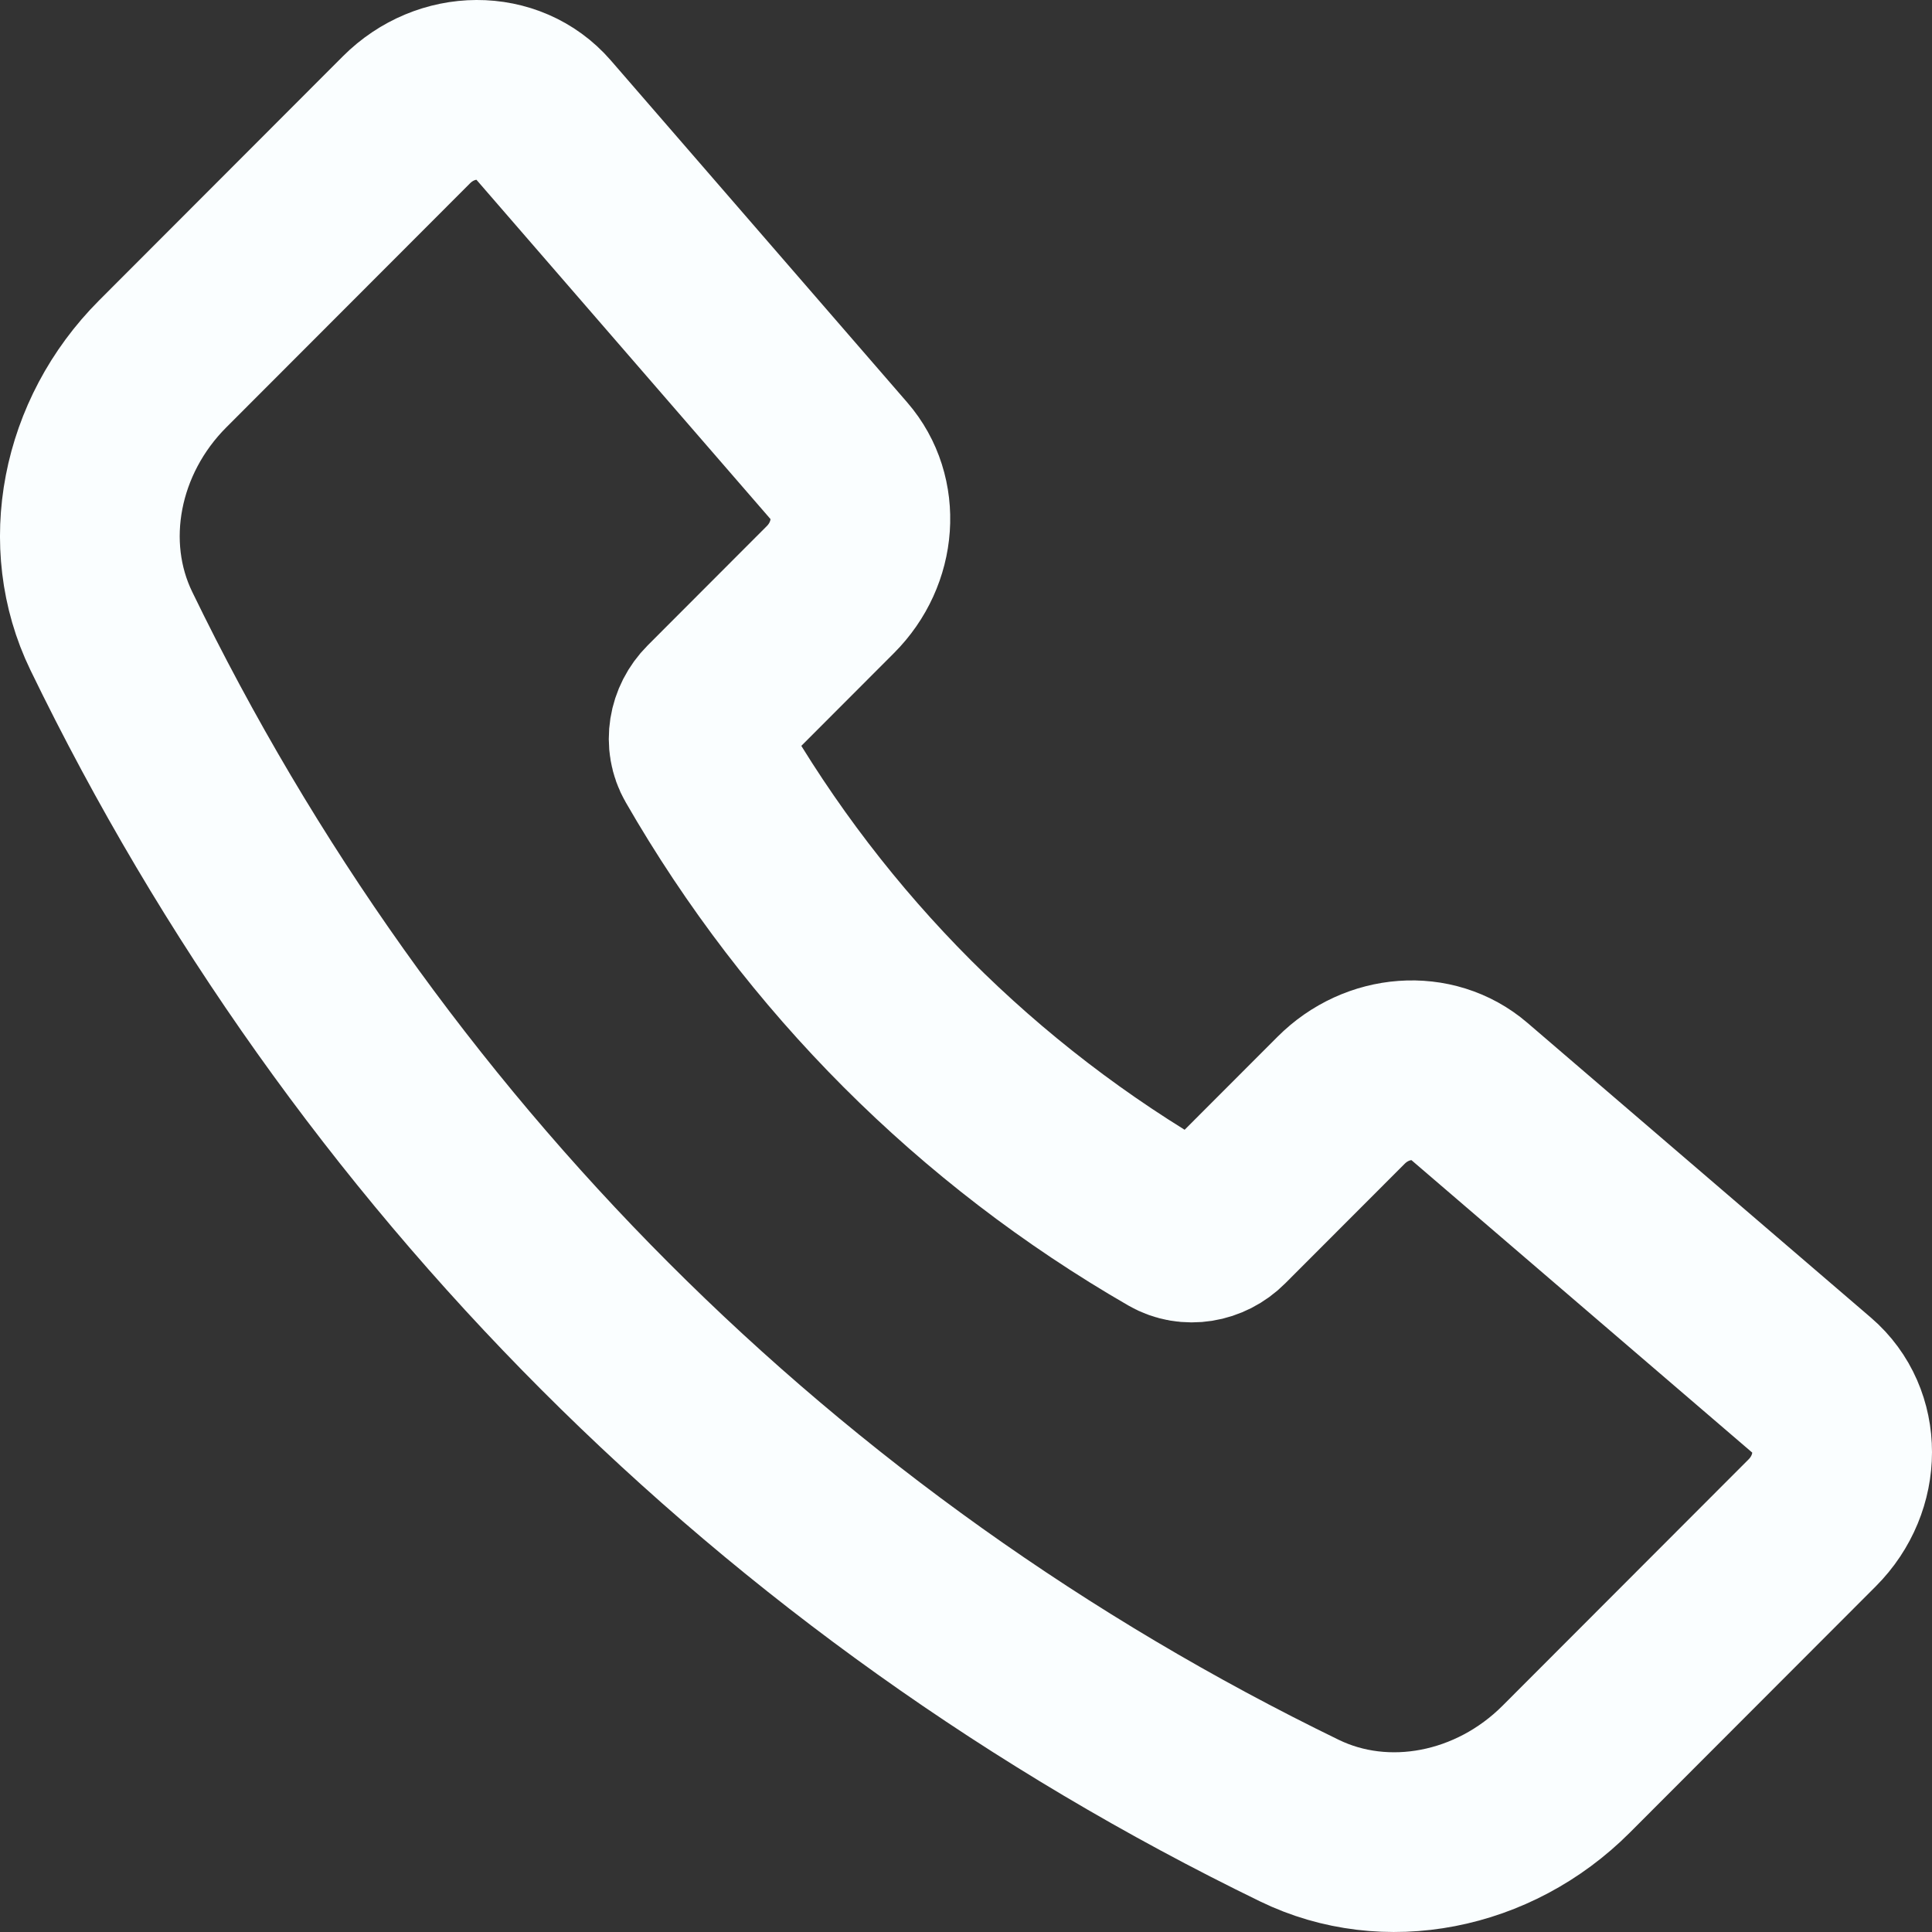 <svg width="43" height="43" viewBox="0 0 43 43" fill="none" xmlns="http://www.w3.org/2000/svg">
<rect x="0" y="0" width="43" height="43" fill="#333333" stroke="none"/>
<path d="M18.681 10.267L12.084 2.655C11.323 1.777 9.93 1.782 9.046 2.667L3.621 8.099C2.007 9.716 1.544 12.117 2.477 14.042C8.096 25.634 17.346 34.895 28.923 40.522C30.845 41.456 33.243 40.993 34.857 39.377L40.334 33.893C41.221 33.005 41.222 31.603 40.337 30.843L32.692 24.282C31.892 23.595 30.651 23.685 29.849 24.488L27.189 27.151C26.894 27.447 26.449 27.518 26.111 27.323C21.756 24.812 18.167 21.218 15.659 16.857C15.464 16.518 15.535 16.073 15.831 15.777L18.482 13.122C19.288 12.316 19.375 11.067 18.681 10.267Z" stroke="#FAFEFF" stroke-width="4" stroke-linecap="round" stroke-linejoin="round"/>
</svg>
